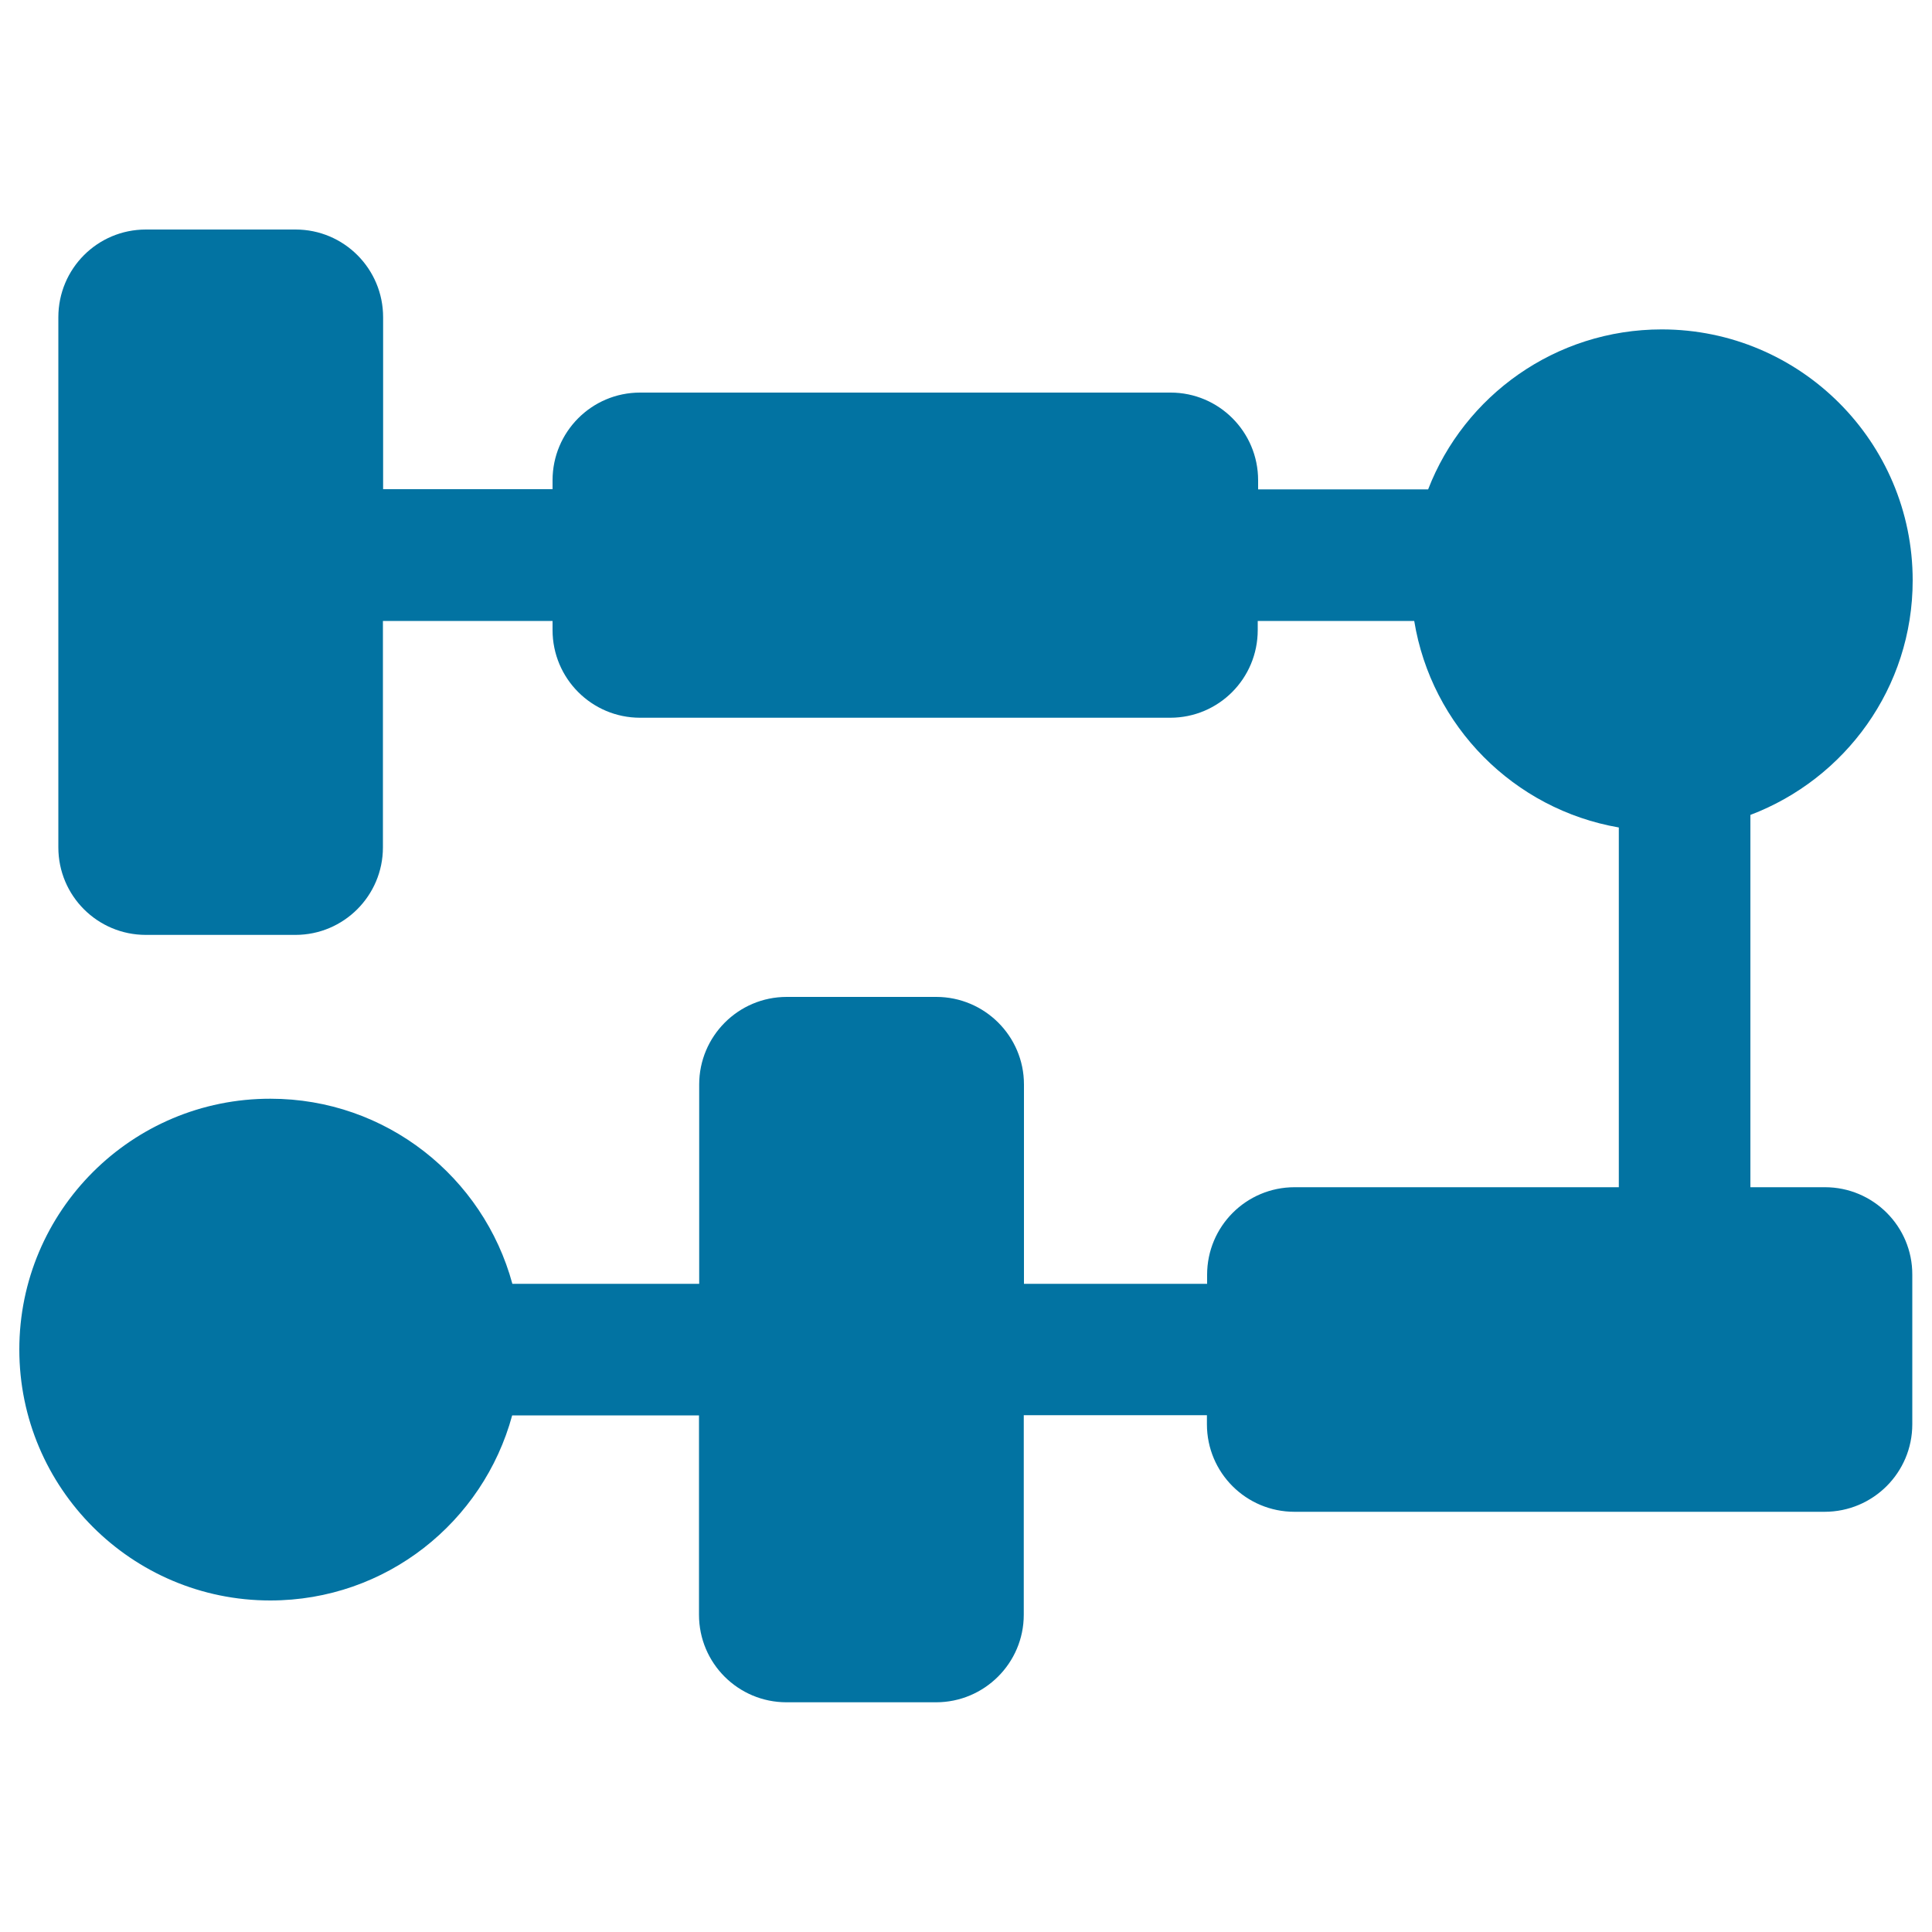 <svg xmlns="http://www.w3.org/2000/svg" viewBox="0 0 1000 1000" style="fill:#0273a2">
<title>Process Graph SVG icon</title>
<g><path d="M944.6,614.5H906V421.8c49-18.6,84-65.8,84-121.4c0-71.7-58.2-129.9-129.9-129.9c-55.1,0-102.2,34.4-120.9,82.8h-88v-4.7c0-25.1-20.3-45.4-45.3-45.4H331.3c-25.1,0-45.3,20.4-45.3,45.4v4.6h-87.7v-89c0-25.1-20.3-45.4-45.3-45.4H75.5c-25.1,0-45.3,20.3-45.3,45.4v274.4c0,25.1,20.3,45.3,45.3,45.3h77.4c25,0,45.3-20.3,45.3-45.3V321.4H286v4.7c0,25.1,20.3,45.4,45.3,45.4h274.4c25.1,0,45.3-20.3,45.3-45.4v-4.7H732c8.9,54.5,51.6,97.5,105.9,106.9v186.2H670.1c-25.1,0-45.3,20.3-45.3,45.3v4.7H530V561.3c0-25-20.4-45.3-45.4-45.3h-77.4c-25.1,0-45.3,20.4-45.3,45.3v103.2h-96.7c-15-55.2-65.3-95.8-125.2-95.8C68.2,568.6,10,626.8,10,698.5c0,71.7,58.2,129.9,129.9,129.9c60,0,110.2-40.6,125.2-95.8h96.7v103.2c0,25.1,20.3,45.3,45.3,45.3h77.4c25,0,45.4-20.3,45.4-45.3V732.5h94.8v4.7c0,25.1,20.3,45.3,45.3,45.3h274.4c25.1,0,45.4-20.3,45.4-45.3v-77.4C989.9,634.8,969.6,614.5,944.6,614.5z"/></g>
</svg>